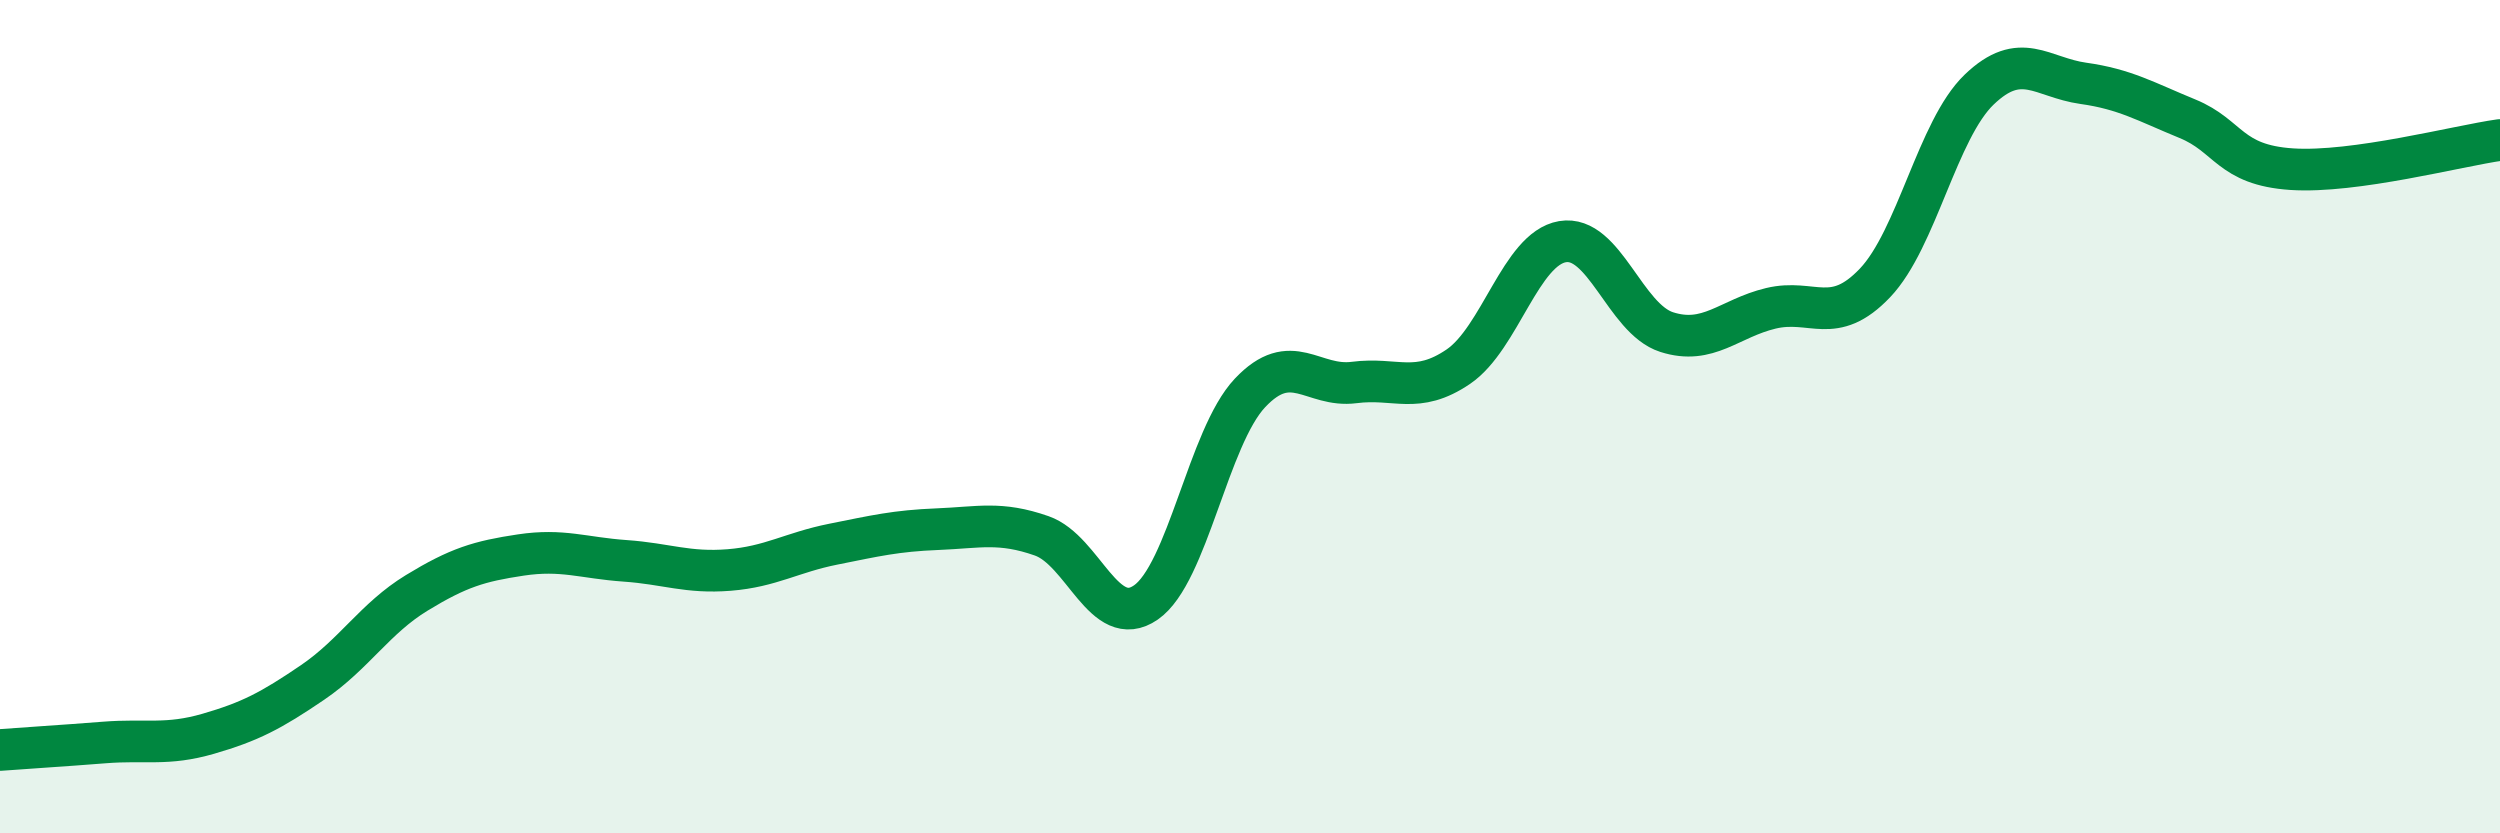 
    <svg width="60" height="20" viewBox="0 0 60 20" xmlns="http://www.w3.org/2000/svg">
      <path
        d="M 0,18 C 0.5,17.96 1.5,17.9 2.5,17.82 C 3.5,17.74 4,17.9 5,17.61 C 6,17.32 6.5,17.06 7.5,16.38 C 8.5,15.7 9,14.84 10,14.23 C 11,13.62 11.5,13.47 12.5,13.32 C 13.5,13.17 14,13.39 15,13.46 C 16,13.53 16.5,13.76 17.5,13.68 C 18.5,13.6 19,13.26 20,13.06 C 21,12.86 21.5,12.74 22.5,12.7 C 23.5,12.66 24,12.51 25,12.86 C 26,13.21 26.5,15.15 27.5,14.46 C 28.5,13.77 29,10.49 30,9.43 C 31,8.37 31.5,9.31 32.5,9.18 C 33.5,9.05 34,9.48 35,8.8 C 36,8.12 36.5,5.97 37.5,5.8 C 38.5,5.63 39,7.65 40,7.97 C 41,8.29 41.5,7.64 42.5,7.4 C 43.5,7.16 44,7.84 45,6.79 C 46,5.74 46.5,3.11 47.5,2.15 C 48.5,1.19 49,1.86 50,2 C 51,2.14 51.5,2.44 52.5,2.85 C 53.5,3.26 53.5,3.96 55,4.06 C 56.5,4.16 59,3.5 60,3.36L60 20L0 20Z"
        fill="#008740"
        opacity="0.1"
        stroke-linecap="round"
        stroke-linejoin="round"
      />
      <path
        d="M 0,18 C 0.5,17.96 1.5,17.9 2.5,17.82 C 3.5,17.74 4,17.9 5,17.61 C 6,17.32 6.5,17.06 7.5,16.38 C 8.5,15.7 9,14.84 10,14.23 C 11,13.62 11.5,13.47 12.5,13.32 C 13.5,13.17 14,13.39 15,13.46 C 16,13.53 16.5,13.76 17.5,13.68 C 18.5,13.6 19,13.26 20,13.06 C 21,12.86 21.5,12.74 22.5,12.7 C 23.5,12.66 24,12.51 25,12.86 C 26,13.21 26.5,15.15 27.5,14.46 C 28.5,13.77 29,10.49 30,9.43 C 31,8.37 31.5,9.31 32.5,9.18 C 33.5,9.05 34,9.48 35,8.8 C 36,8.12 36.5,5.97 37.5,5.8 C 38.5,5.63 39,7.65 40,7.97 C 41,8.29 41.5,7.64 42.5,7.4 C 43.5,7.16 44,7.84 45,6.79 C 46,5.74 46.5,3.11 47.5,2.15 C 48.5,1.19 49,1.86 50,2 C 51,2.14 51.5,2.44 52.5,2.85 C 53.5,3.26 53.5,3.96 55,4.06 C 56.5,4.16 59,3.5 60,3.36"
        stroke="#008740"
        stroke-width="1"
        fill="none"
        stroke-linecap="round"
        stroke-linejoin="round"
      />
    </svg>
  
